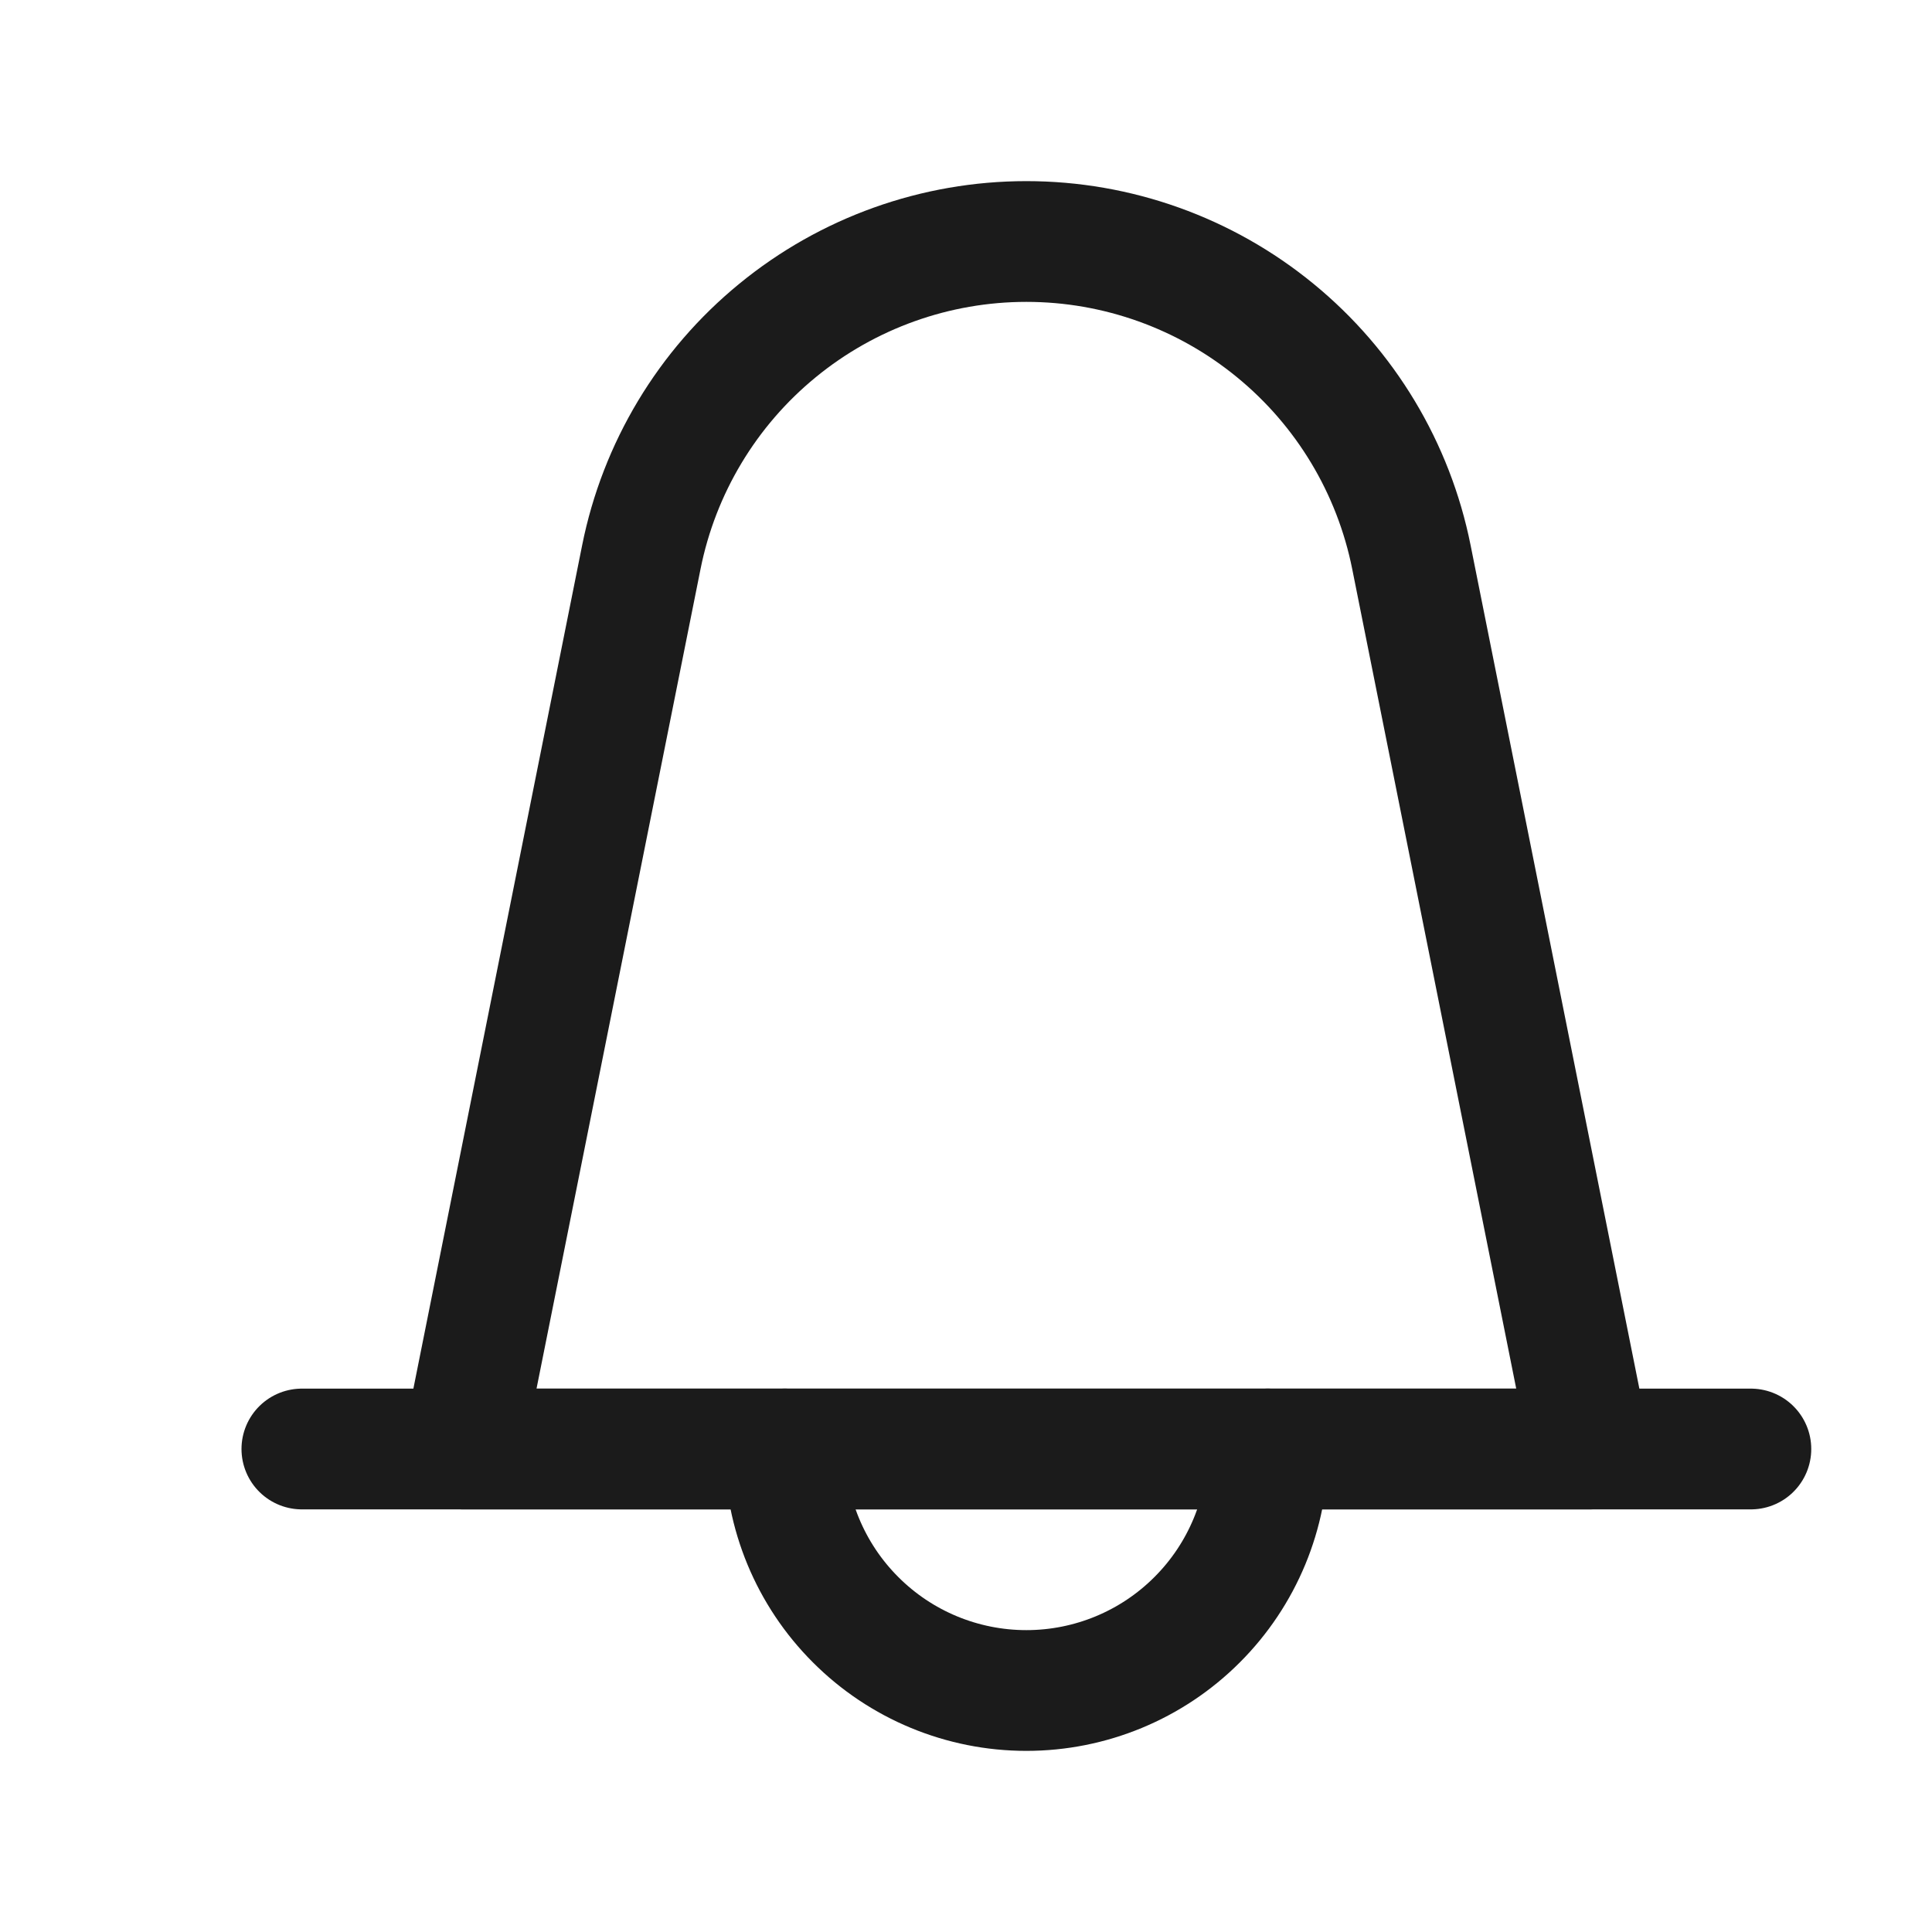 <svg width="24" height="24" viewBox="0 0 24 24" fill="none" xmlns="http://www.w3.org/2000/svg">
<path fill-rule="evenodd" clip-rule="evenodd" d="M19.75 18H5.75L7.967 6.921C8.188 5.815 8.786 4.82 9.658 4.106C10.53 3.391 11.622 3 12.75 3V3C13.878 3 14.97 3.391 15.842 4.106C16.714 4.82 17.312 5.815 17.533 6.921L19.75 18Z" stroke="#1B1B1B" stroke-width="1.5" stroke-linecap="round" stroke-linejoin="round"/>
<path d="M3.75 18H21.75" stroke="#1B1B1B" stroke-width="1.5" stroke-linecap="round" stroke-linejoin="round"/>
<path d="M15.75 18C15.75 18.796 15.434 19.559 14.871 20.121C14.309 20.684 13.546 21 12.75 21C11.954 21 11.191 20.684 10.629 20.121C10.066 19.559 9.75 18.796 9.75 18" stroke="#1B1B1B" stroke-width="1.5" stroke-linecap="round" stroke-linejoin="round"/>
</svg>
